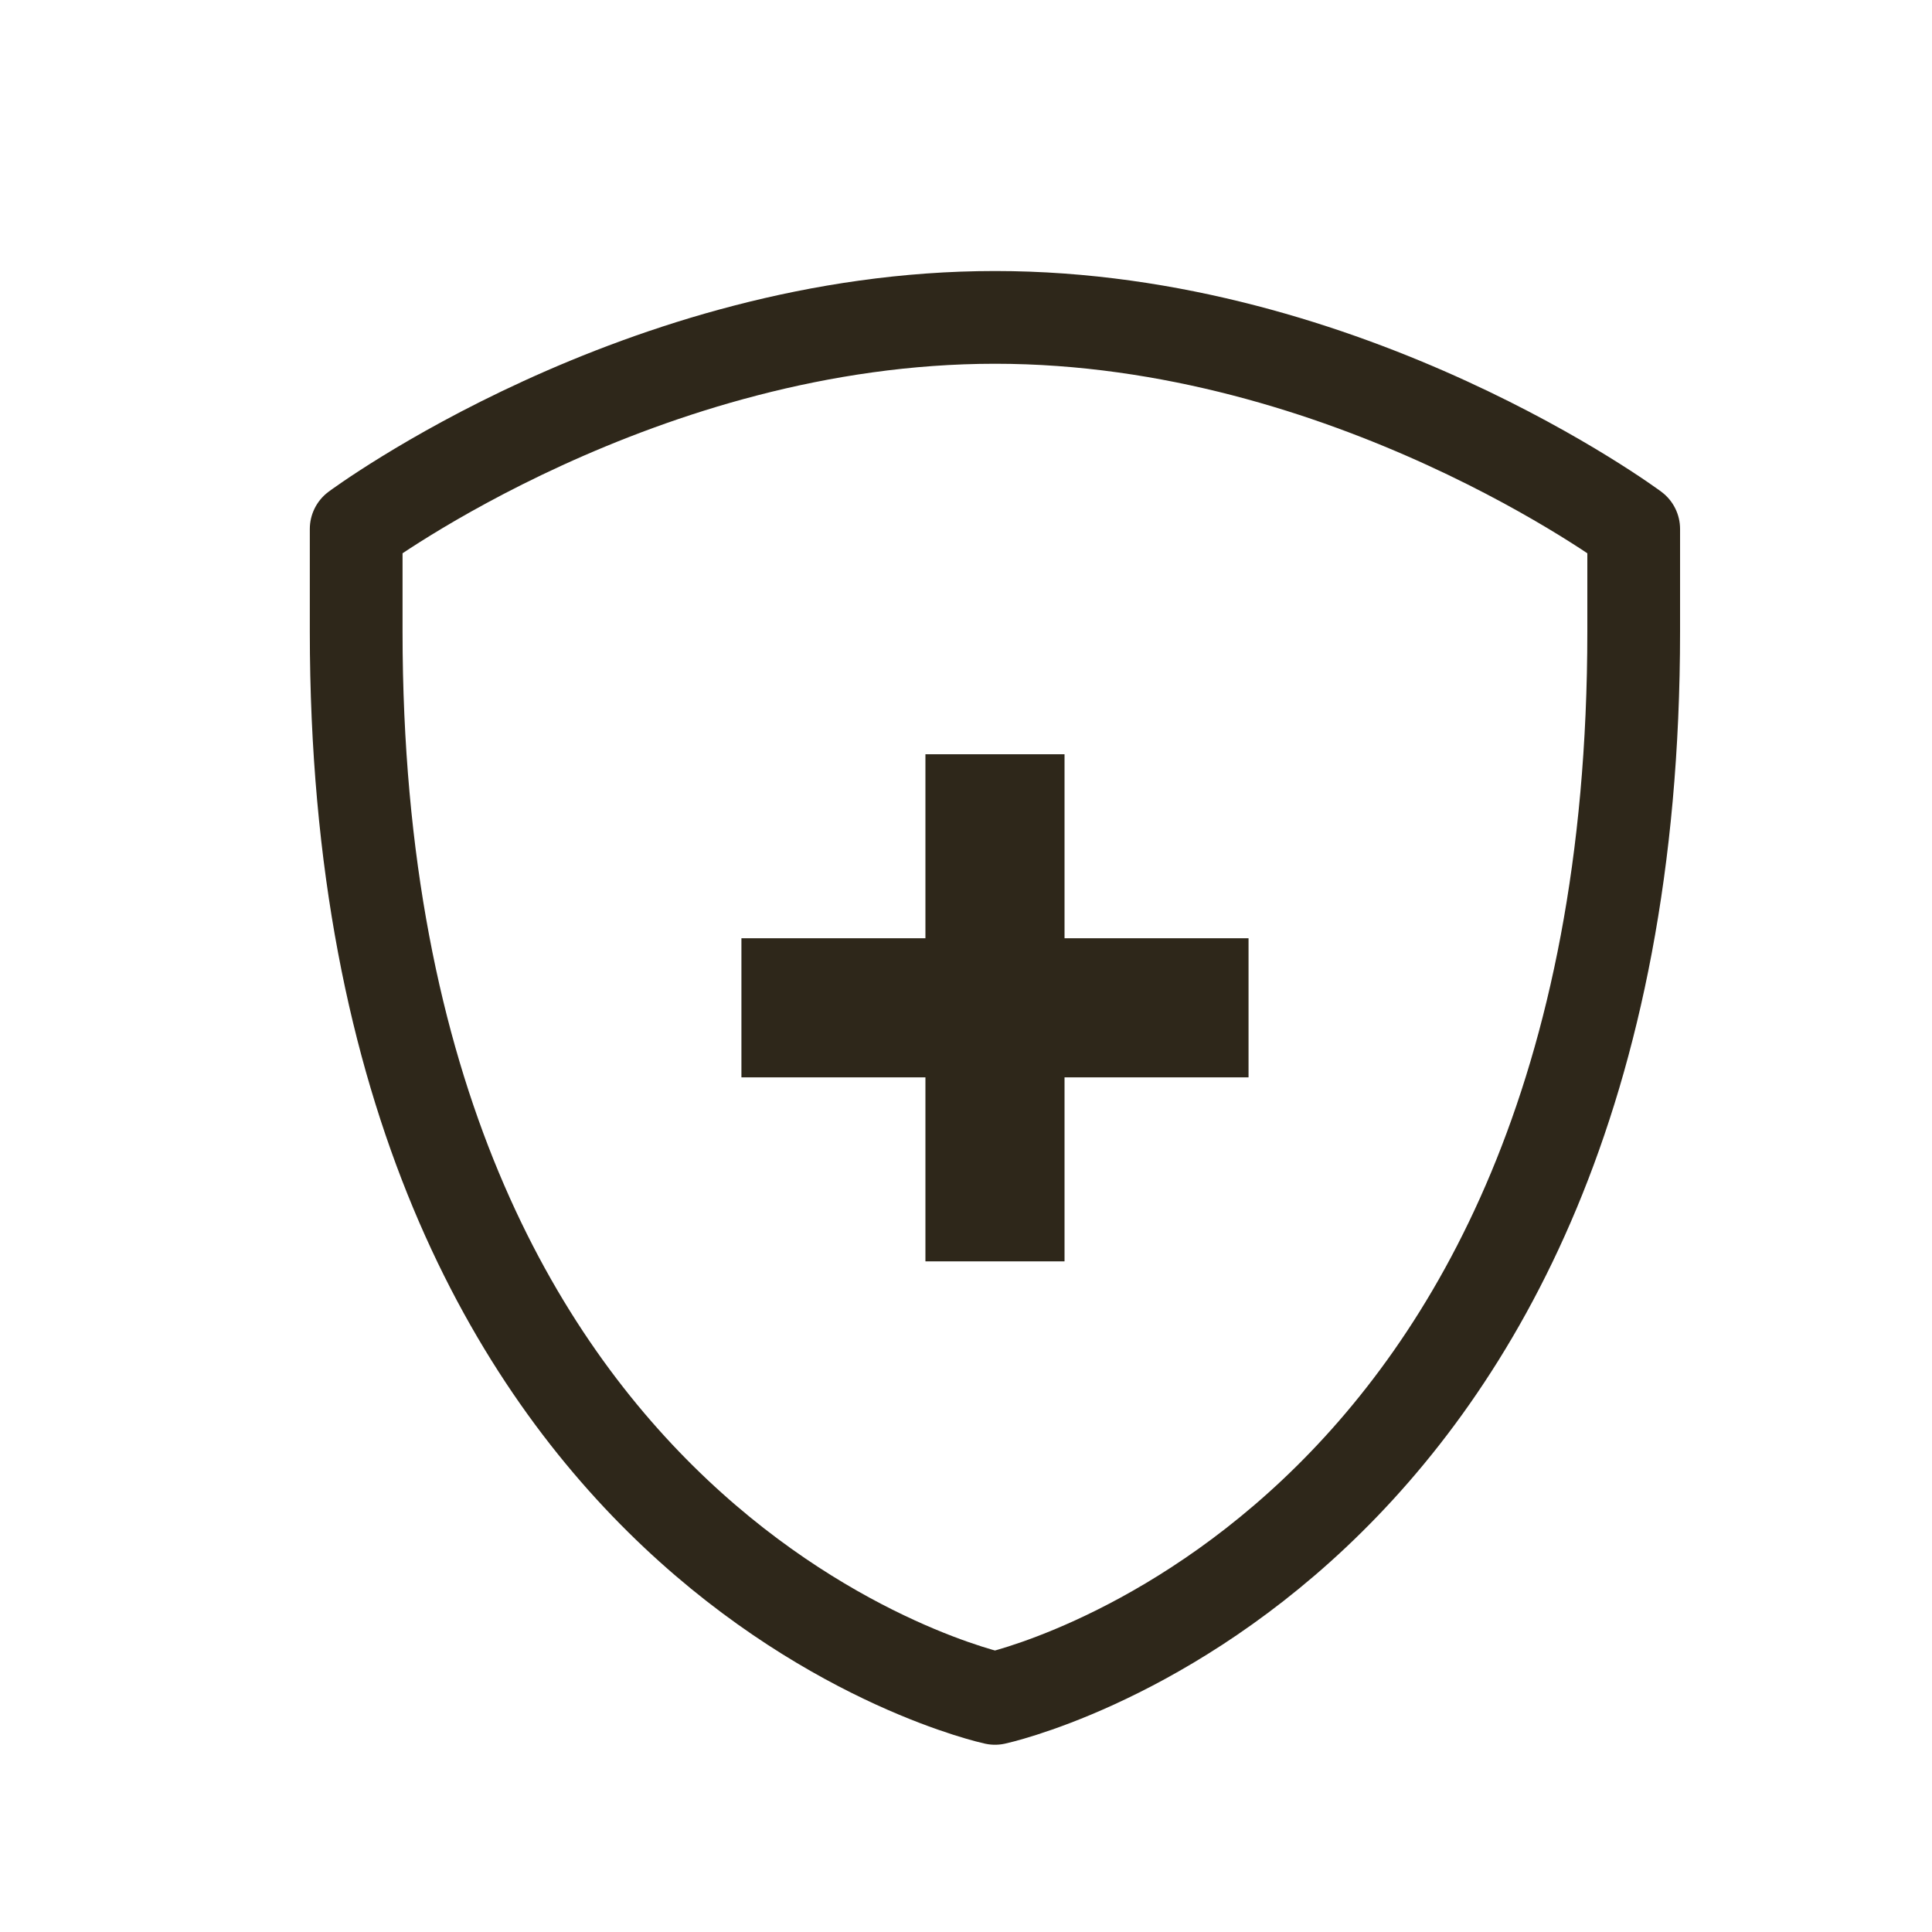 <?xml version="1.0" encoding="utf-8"?>
<!-- Generator: Adobe Illustrator 16.0.3, SVG Export Plug-In . SVG Version: 6.00 Build 0)  -->
<!DOCTYPE svg PUBLIC "-//W3C//DTD SVG 1.1//EN" "http://www.w3.org/Graphics/SVG/1.1/DTD/svg11.dtd">
<svg version="1.1" id="Vrstva_1" xmlns="http://www.w3.org/2000/svg" xmlns:xlink="http://www.w3.org/1999/xlink" x="0px" y="0px"
	 width="25px" height="25px" viewBox="0 0 25 25" enable-background="new 0 0 25 25" xml:space="preserve">
<path fill="none" stroke="#2E271A" stroke-width="1.2" stroke-linecap="round" stroke-linejoin="round" stroke-miterlimit="10" d="
	M21.14,6.845c0,0,0,0.697,0,1.328c0,12.024-8.265,13.804-8.265,13.804S4.609,20.197,4.609,8.173c0-0.63,0-1.328,0-1.328
	s3.686-2.738,8.267-2.738S21.14,6.845,21.14,6.845z"/>
<g>
	<line fill="none" stroke="#2E271A" stroke-width="1.8" stroke-miterlimit="10" x1="9.594" y1="13.041" x2="16.156" y2="13.041"/>
	<line fill="none" stroke="#2E271A" stroke-width="1.8" stroke-miterlimit="10" x1="12.875" y1="9.76" x2="12.875" y2="16.322"/>
</g>
</svg>
